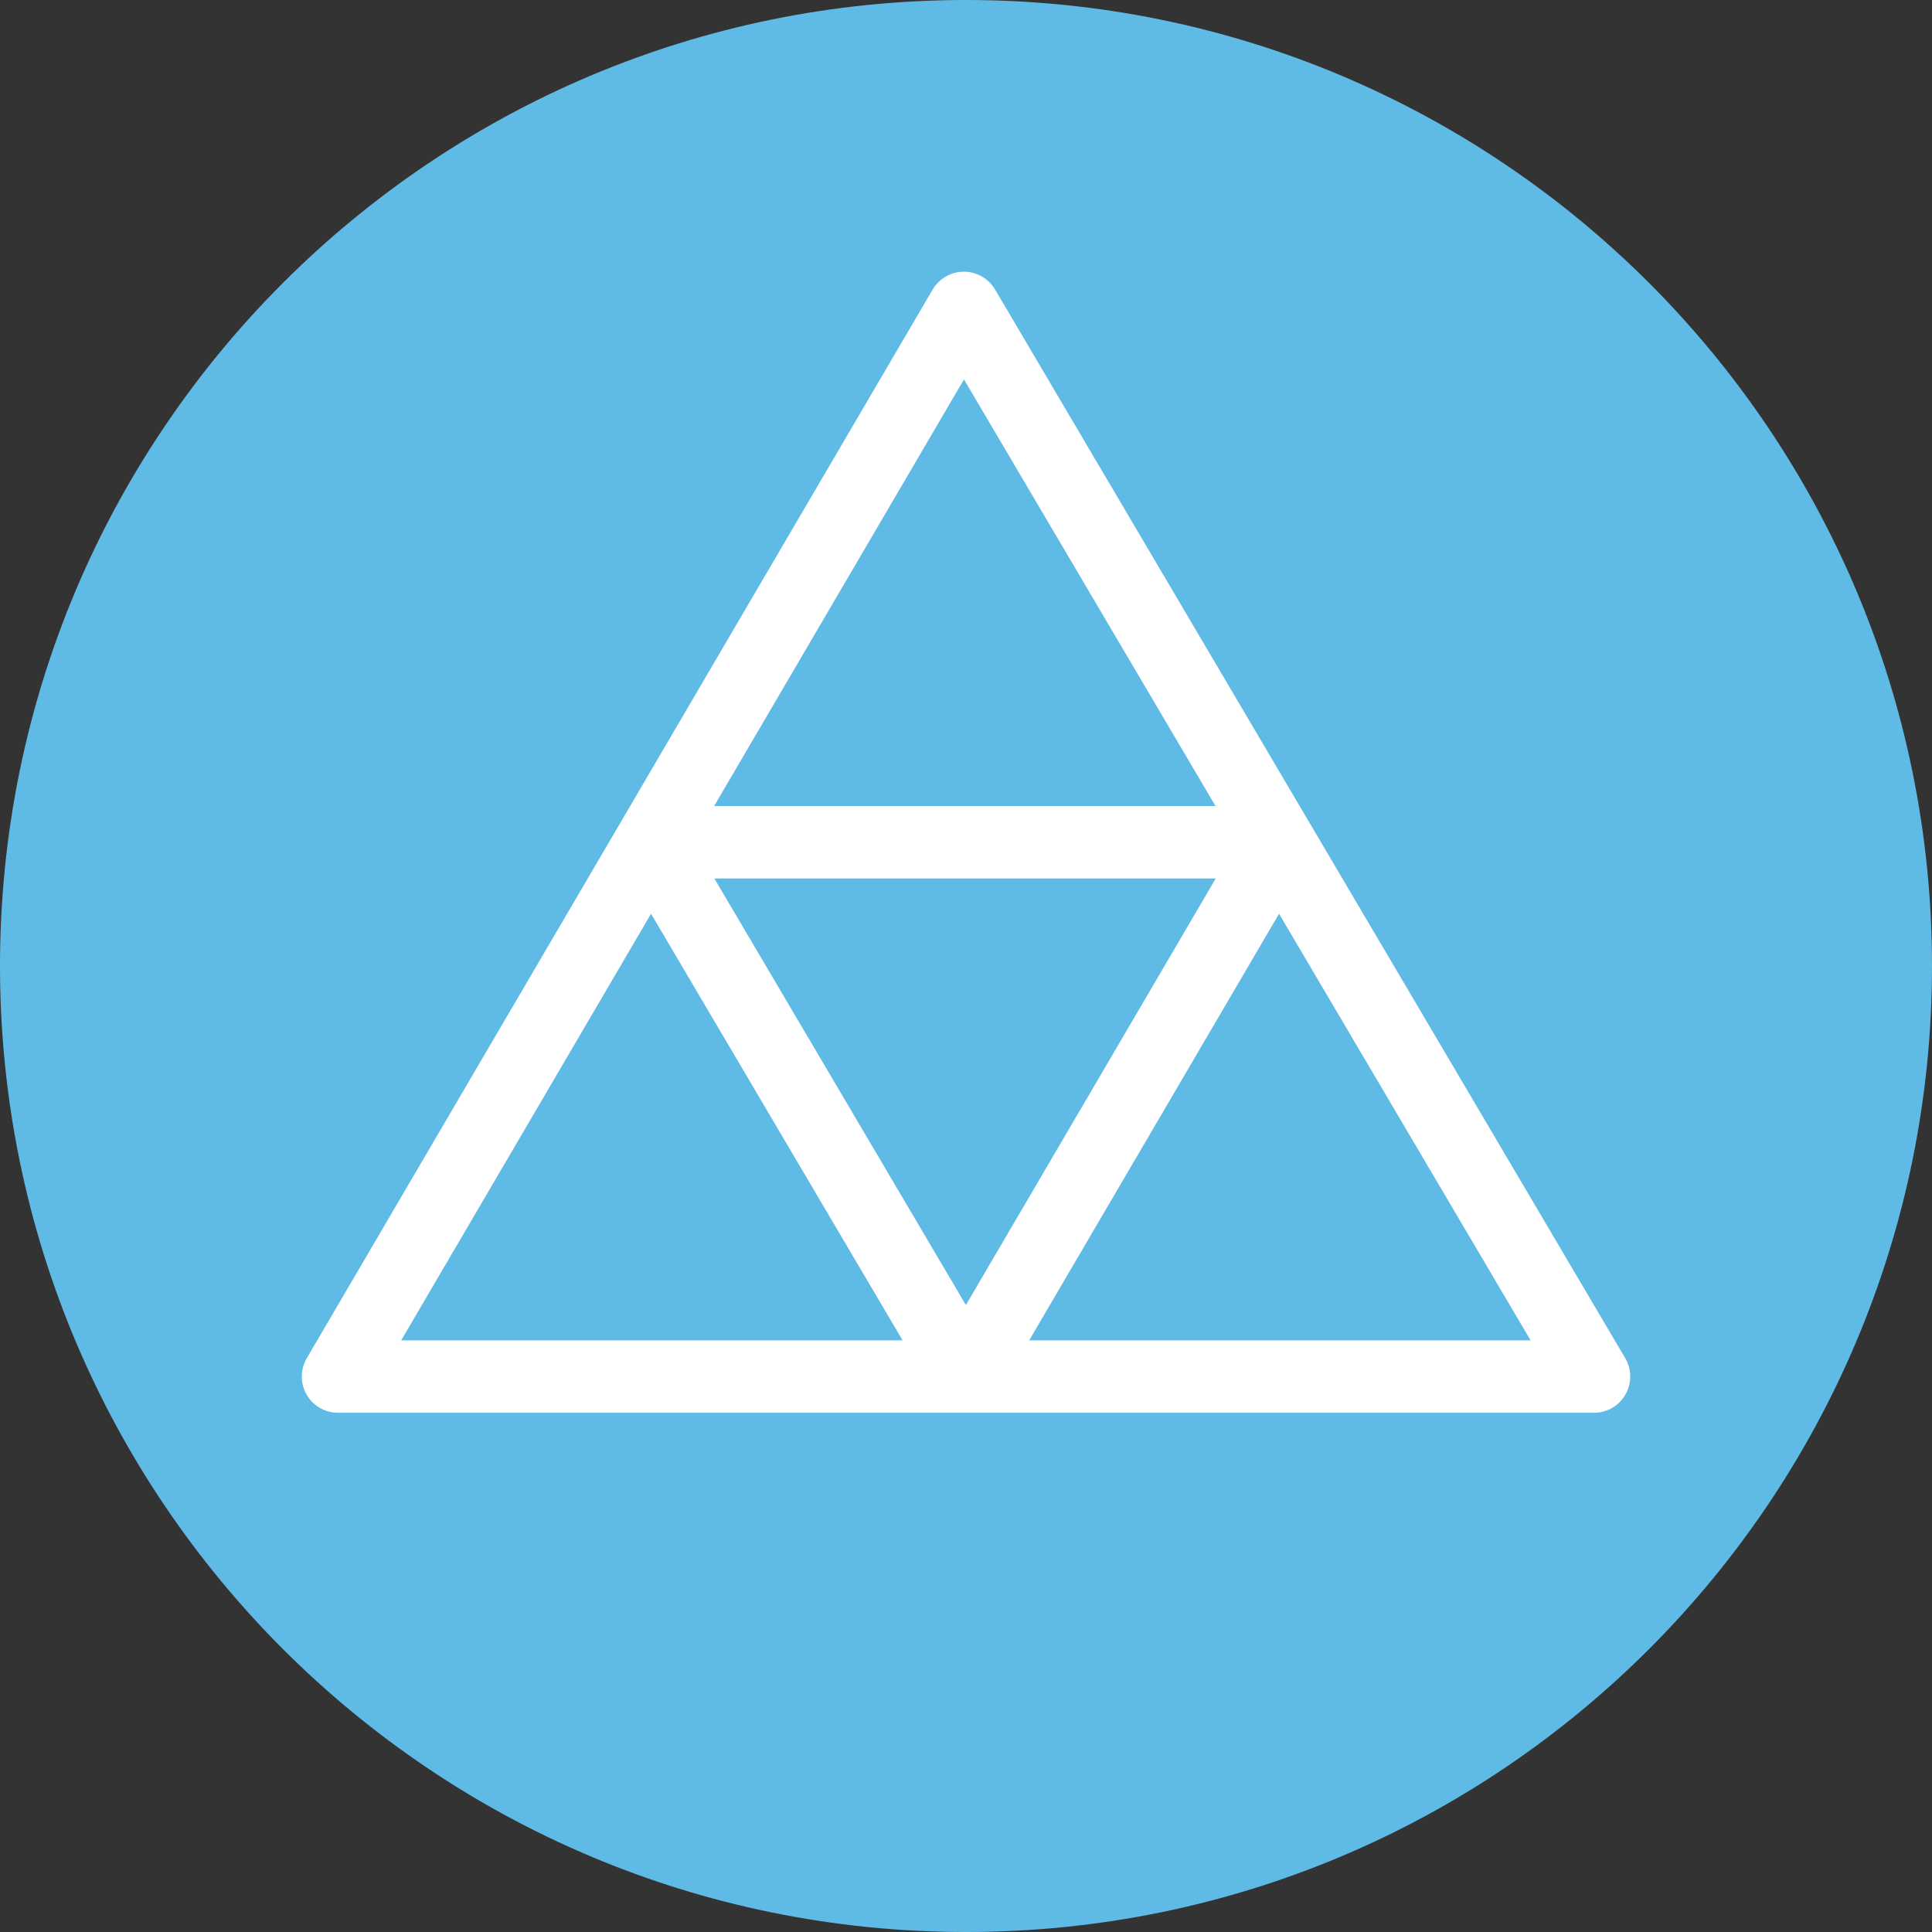 <svg width="40" height="40" viewBox="0 0 40 40" fill="none" xmlns="http://www.w3.org/2000/svg">
<rect x="0" y="0" width="40" height="40" fill="#333333" stroke="none"/>
<path d="M20 40C31.046 40 40 31.046 40 20C40 8.954 31.046 0 20 0C8.954 0 0 8.954 0 20C0 31.046 8.954 40 20 40Z" fill="#5FBBE5"/>
<path d="M13.477 17.438L20 28.5M26.479 17.438L19.956 6.375L13.477 17.438H26.479ZM26.479 17.438L33.002 28.5H20L26.479 17.438ZM26.479 17.438H13.477H26.479ZM13.477 17.438L6.998 28.5H20L13.477 17.438Z" stroke="white" stroke-width="1.5" stroke-linejoin="round"/>
</svg>
